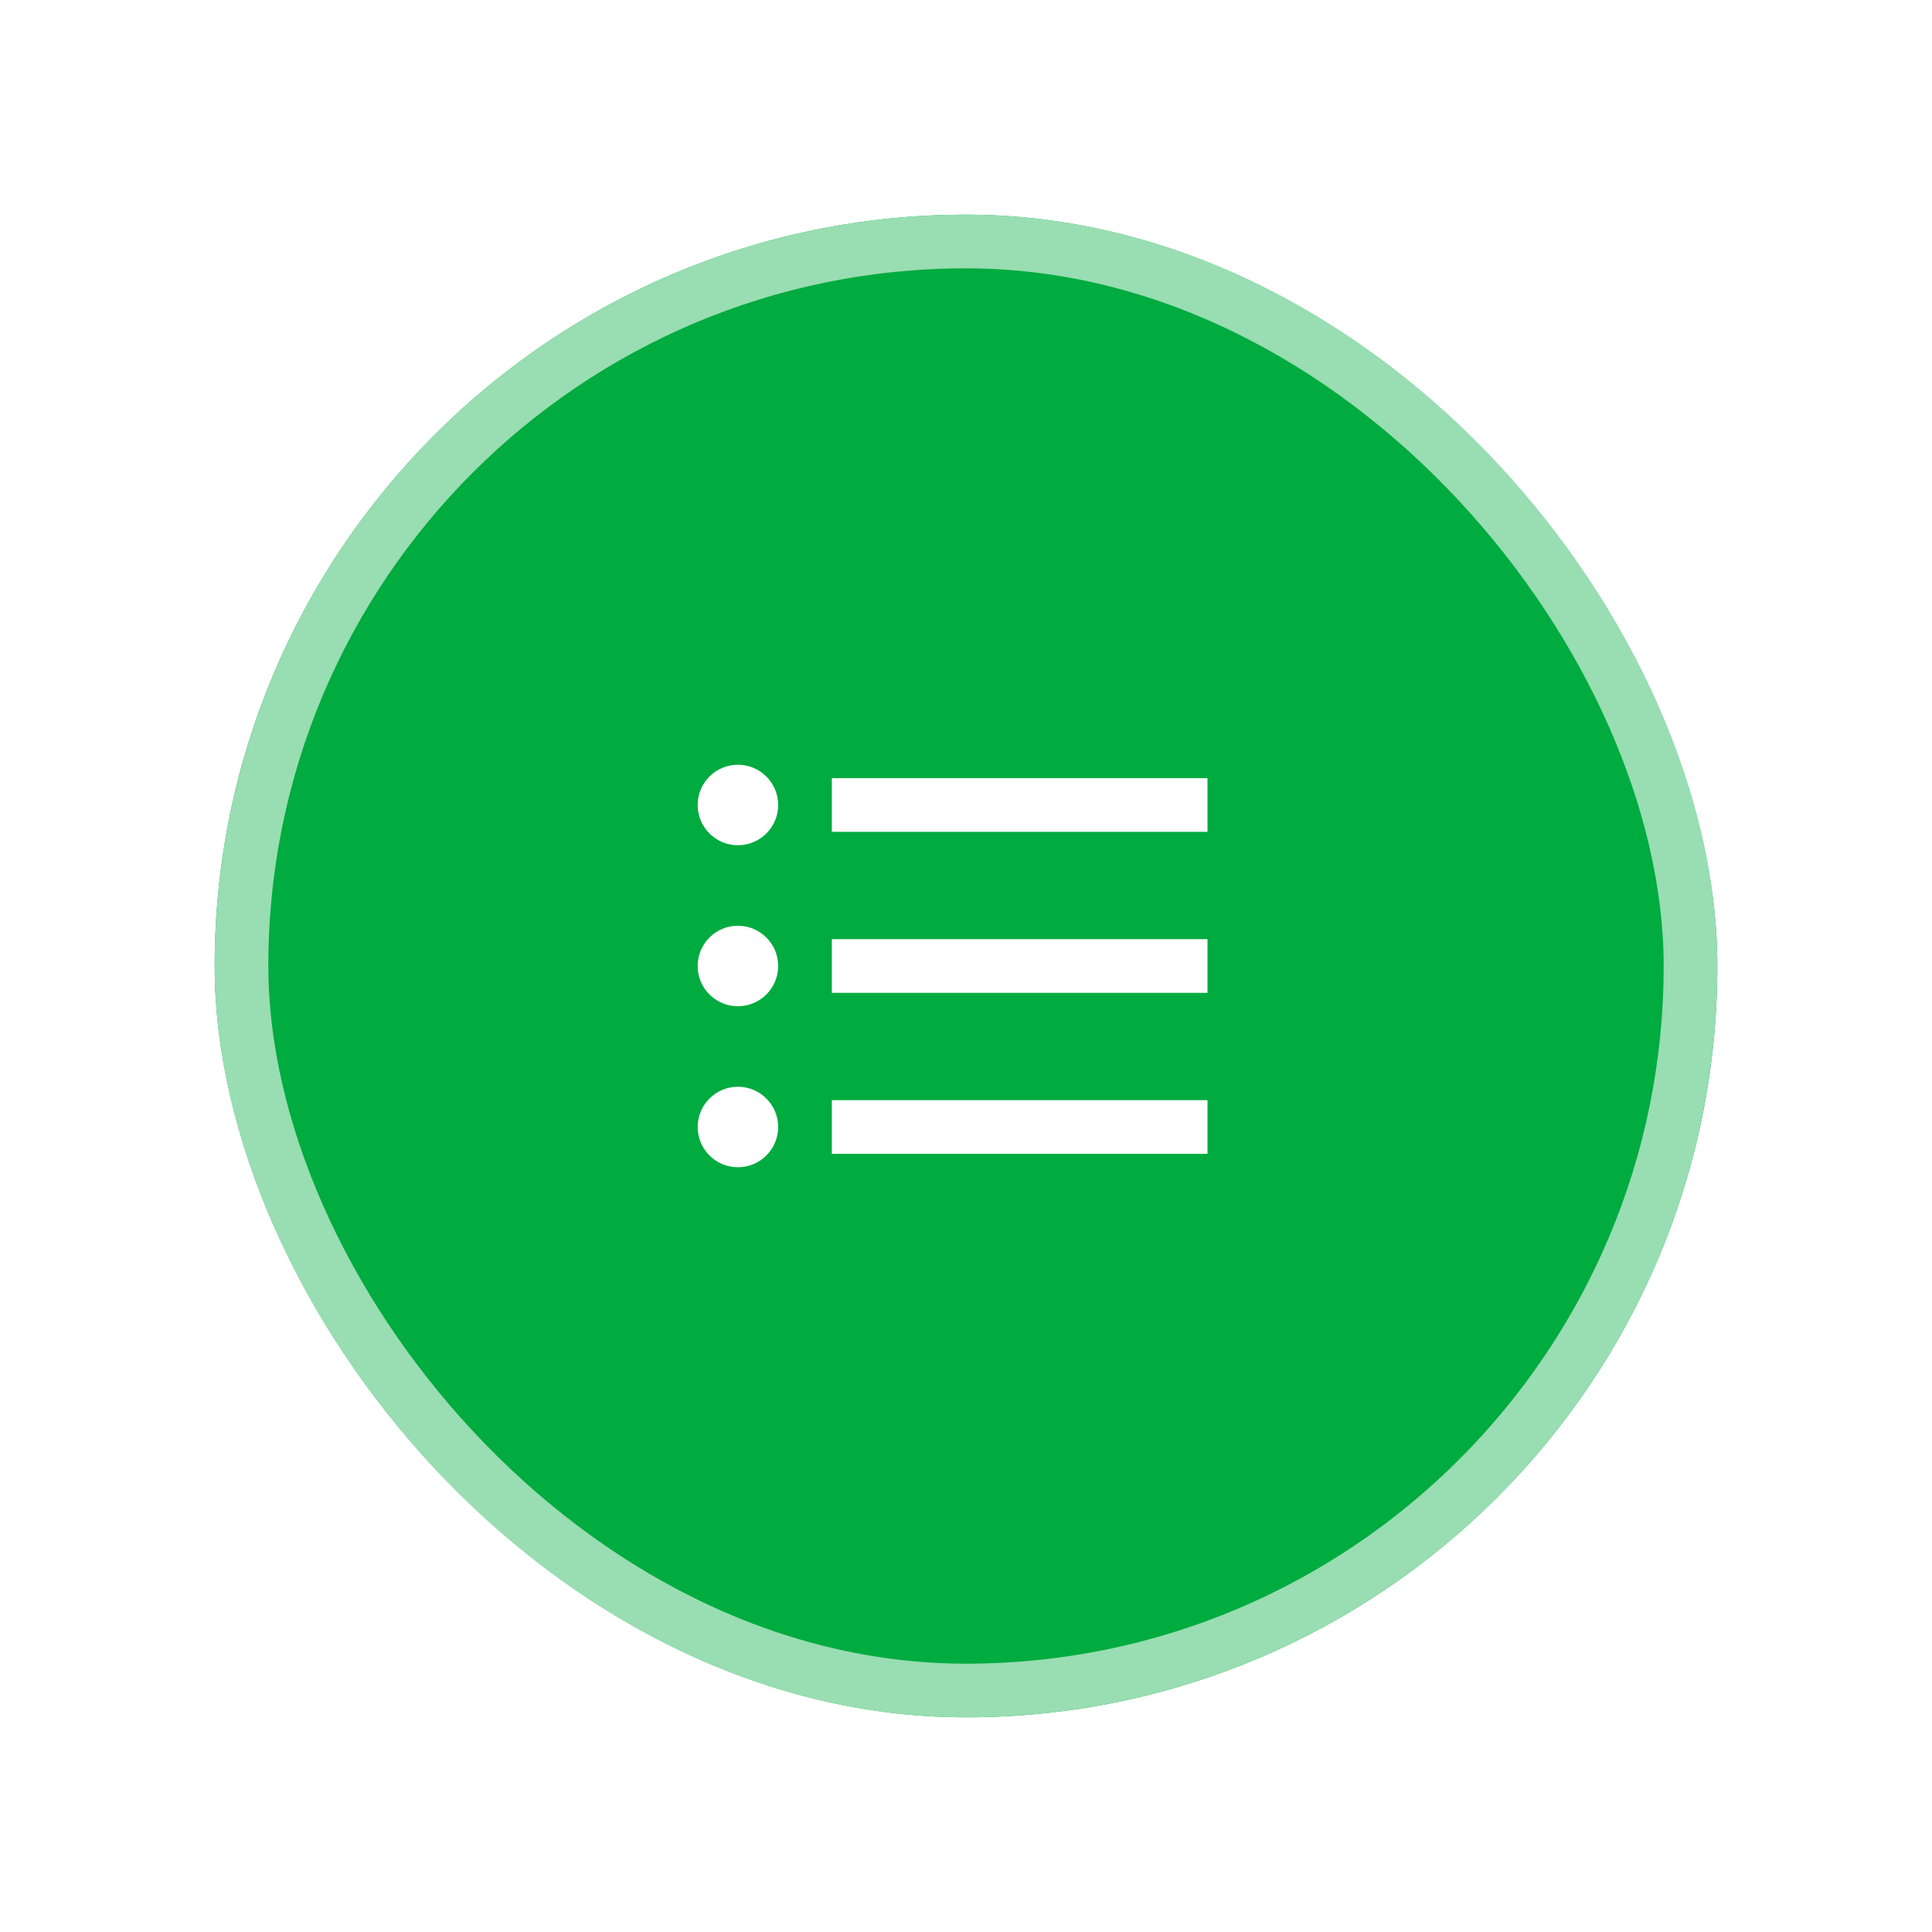 <?xml version="1.0" encoding="UTF-8"?>
<svg xmlns="http://www.w3.org/2000/svg" width="72" height="72" viewBox="0 0 72 72" fill="none">
  <g filter="url(#filter0_d_804_267)">
    <rect x="8" y="4" width="56" height="56" rx="28" fill="#00AB3F"></rect>
    <rect x="9" y="5" width="54" height="54" rx="27" stroke="#99DDB2" stroke-width="2"></rect>
    <path d="M31 26H45M31 32H45M31 38H45" stroke="white" stroke-width="2"></path>
    <path fill-rule="evenodd" clip-rule="evenodd" d="M26 26C26 25.172 26.672 24.5 27.5 24.5C28.328 24.5 29 25.172 29 26C29 26.828 28.328 27.5 27.5 27.5C26.672 27.5 26 26.828 26 26ZM26 32C26 31.172 26.672 30.5 27.5 30.5C28.328 30.5 29 31.172 29 32C29 32.828 28.328 33.5 27.5 33.5C26.672 33.5 26 32.828 26 32ZM26 38C26 37.172 26.672 36.5 27.5 36.5C28.328 36.5 29 37.172 29 38C29 38.828 28.328 39.5 27.5 39.5C26.672 39.5 26 38.828 26 38Z" fill="white"></path>
  </g>
  <defs>
    <filter id="filter0_d_804_267" x="0" y="0" width="72" height="72" color-interpolation-filters="sRGB">
      <feFlood flood-opacity="0" result="BackgroundImageFix"></feFlood>
      <feColorMatrix in="SourceAlpha" type="matrix" values="0 0 0 0 0 0 0 0 0 0 0 0 0 0 0 0 0 0 127 0" result="hardAlpha"></feColorMatrix>
      <feOffset dy="4"></feOffset>
      <feGaussianBlur stdDeviation="4"></feGaussianBlur>
      <feColorMatrix type="matrix" values="0 0 0 0 0.173 0 0 0 0 0.173 0 0 0 0 0.173 0 0 0 0.08 0"></feColorMatrix>
      <feBlend mode="normal" in2="BackgroundImageFix" result="effect1_dropShadow_804_267"></feBlend>
      <feBlend mode="normal" in="SourceGraphic" in2="effect1_dropShadow_804_267" result="shape"></feBlend>
    </filter>
  </defs>
</svg>
